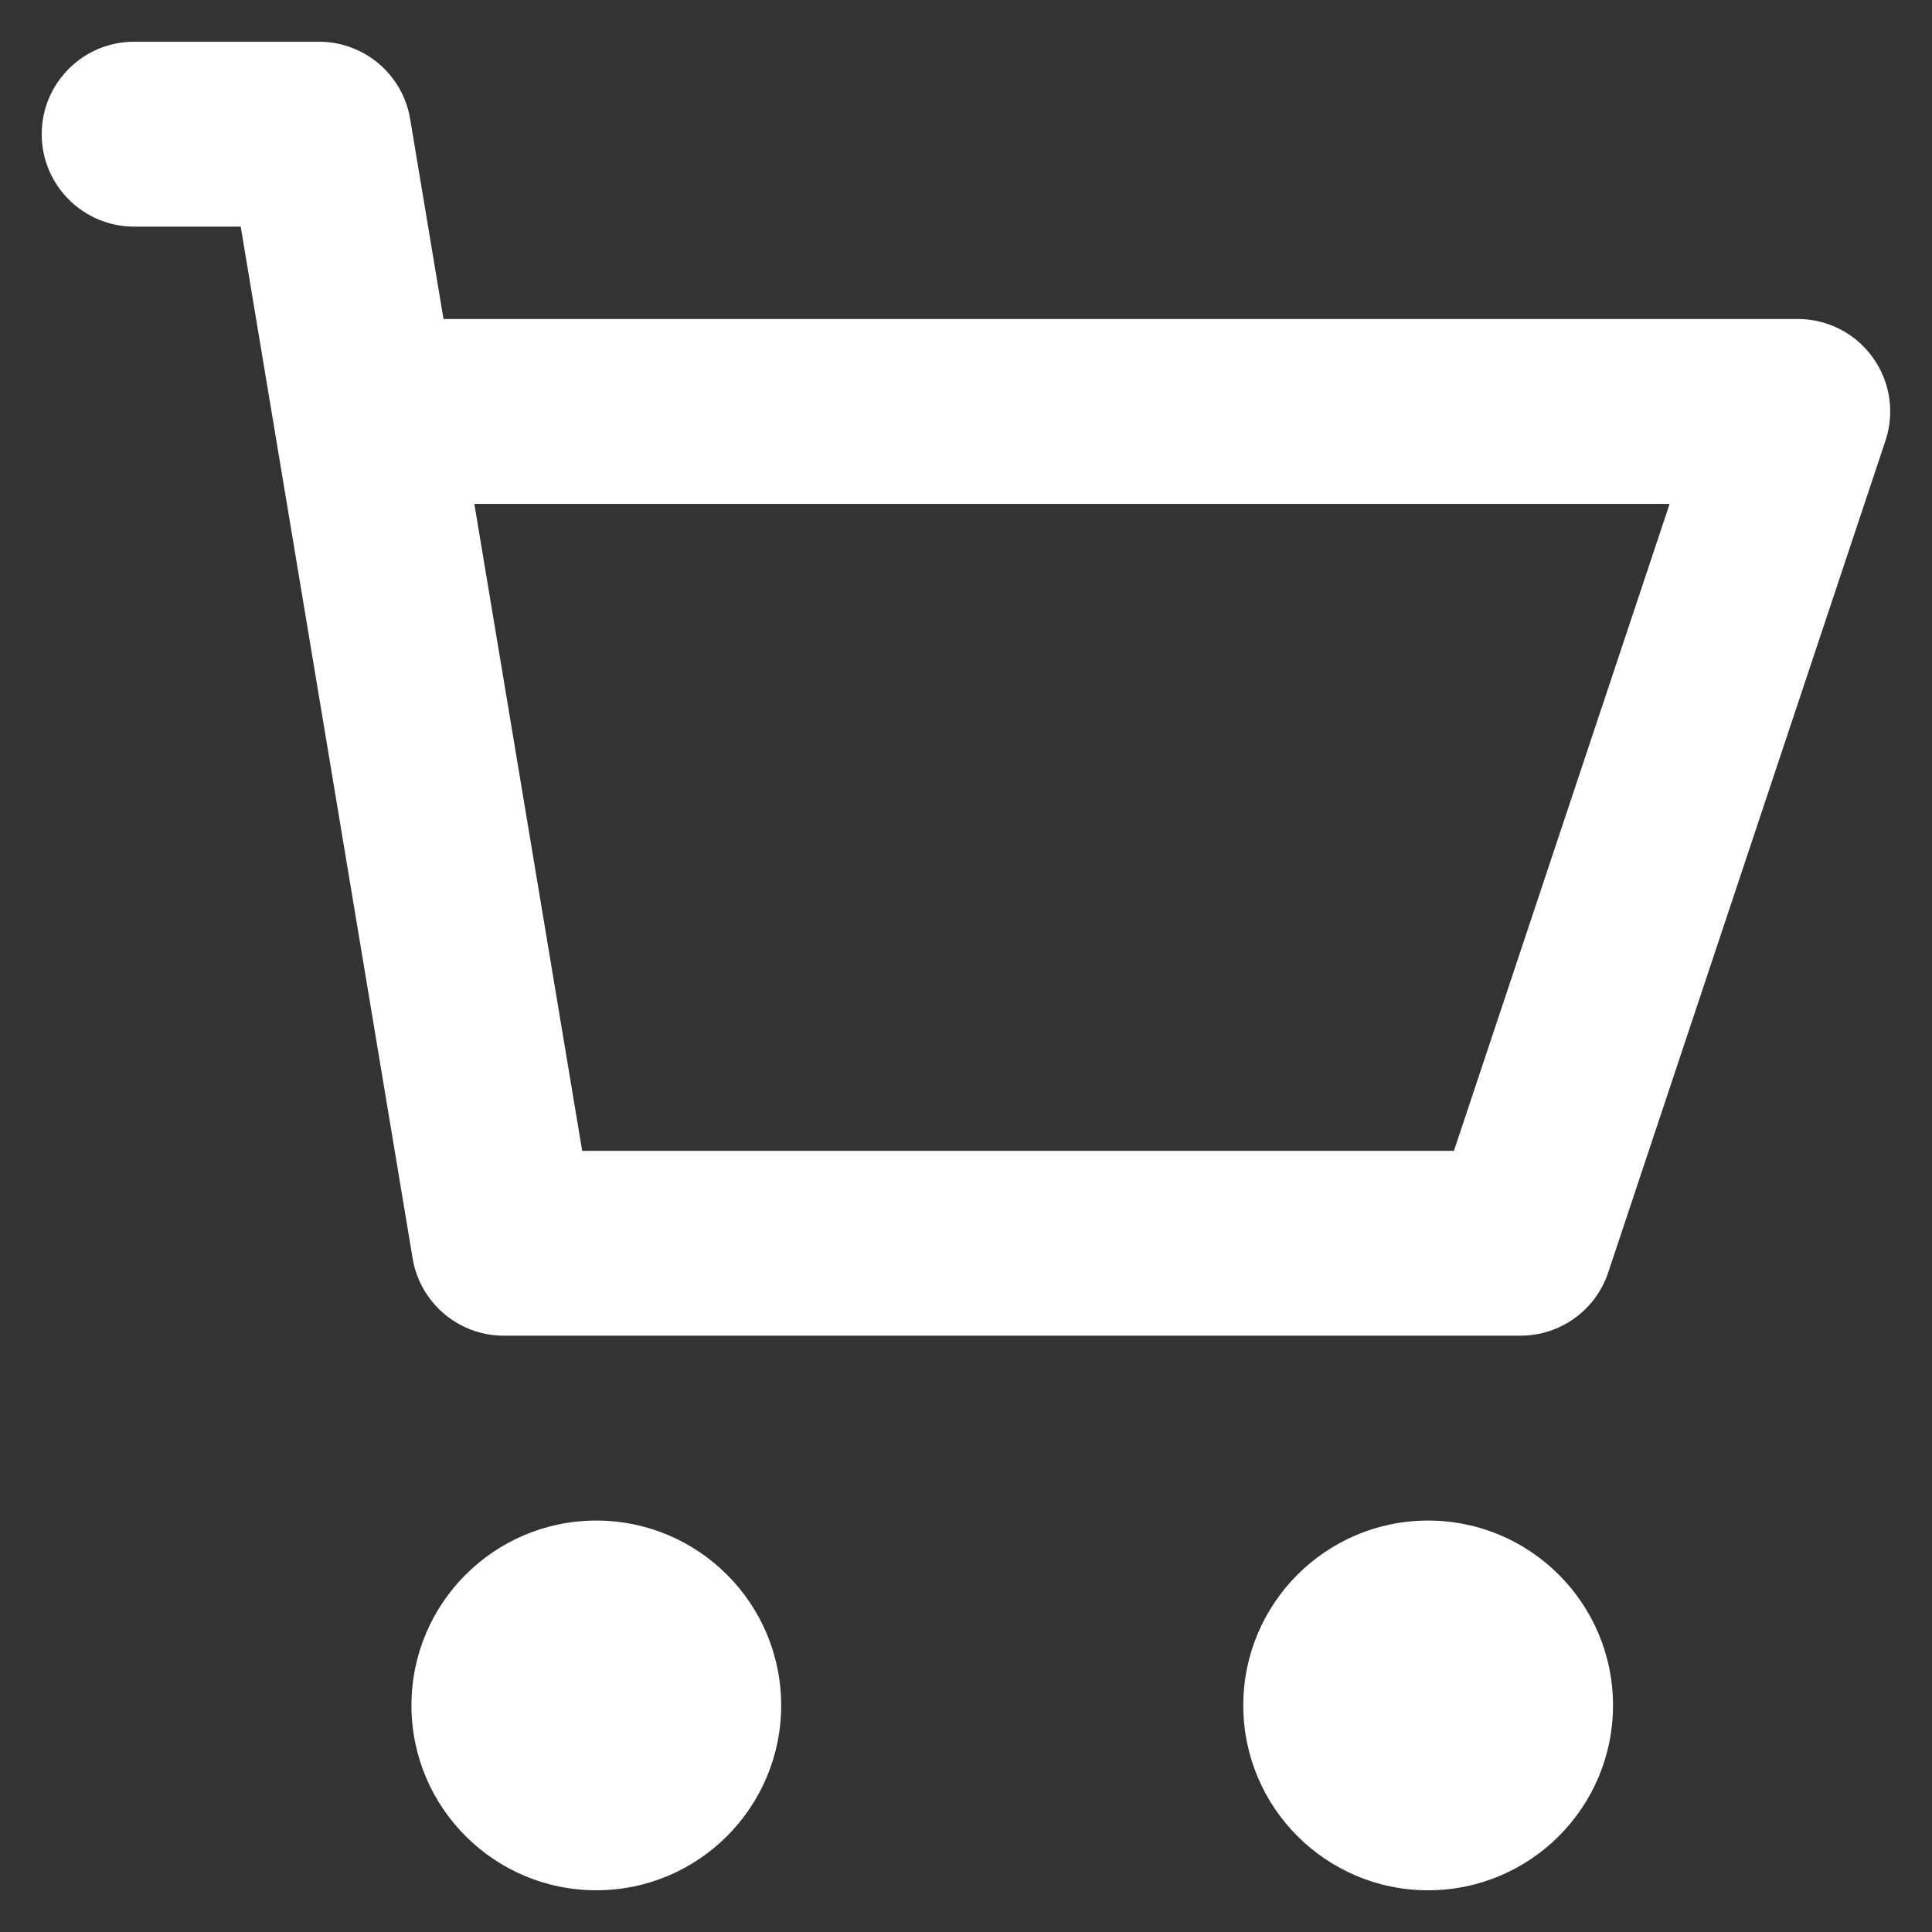 <svg width="27" height="27" viewBox="0 0 27 27" fill="none" xmlns="http://www.w3.org/2000/svg">
<rect x="0" y="0" width="27" height="27" fill="#333333" stroke="none"/>
<path d="M3.364 3.167L5.763 17.564C5.782 17.694 5.821 17.817 5.875 17.931C5.951 18.09 6.058 18.229 6.186 18.343C6.335 18.475 6.516 18.573 6.715 18.625C6.826 18.654 6.943 18.669 7.063 18.666H21.25C21.806 18.666 22.299 18.311 22.475 17.783L26.35 6.158C26.481 5.764 26.415 5.331 26.172 4.995C25.93 4.658 25.54 4.458 25.125 4.458H6.198L5.735 1.681C5.719 1.572 5.689 1.468 5.647 1.37C5.564 1.174 5.434 1.004 5.274 0.873C5.043 0.686 4.749 0.578 4.437 0.583H1.875C1.161 0.583 0.583 1.162 0.583 1.875C0.583 2.588 1.161 3.167 1.875 3.167H3.364ZM8.136 16.083L6.629 7.042H23.333L20.319 16.083H8.136Z" fill="#fff"/>
<path d="M10.917 23.833C10.917 25.26 9.76 26.417 8.333 26.417C6.907 26.417 5.75 25.26 5.75 23.833C5.75 22.407 6.907 21.25 8.333 21.25C9.76 21.25 10.917 22.407 10.917 23.833Z" fill="#fff"/>
<path d="M22.542 23.833C22.542 25.26 21.385 26.417 19.958 26.417C18.532 26.417 17.375 25.26 17.375 23.833C17.375 22.407 18.532 21.25 19.958 21.25C21.385 21.25 22.542 22.407 22.542 23.833Z" fill="#fff"/>
</svg>
